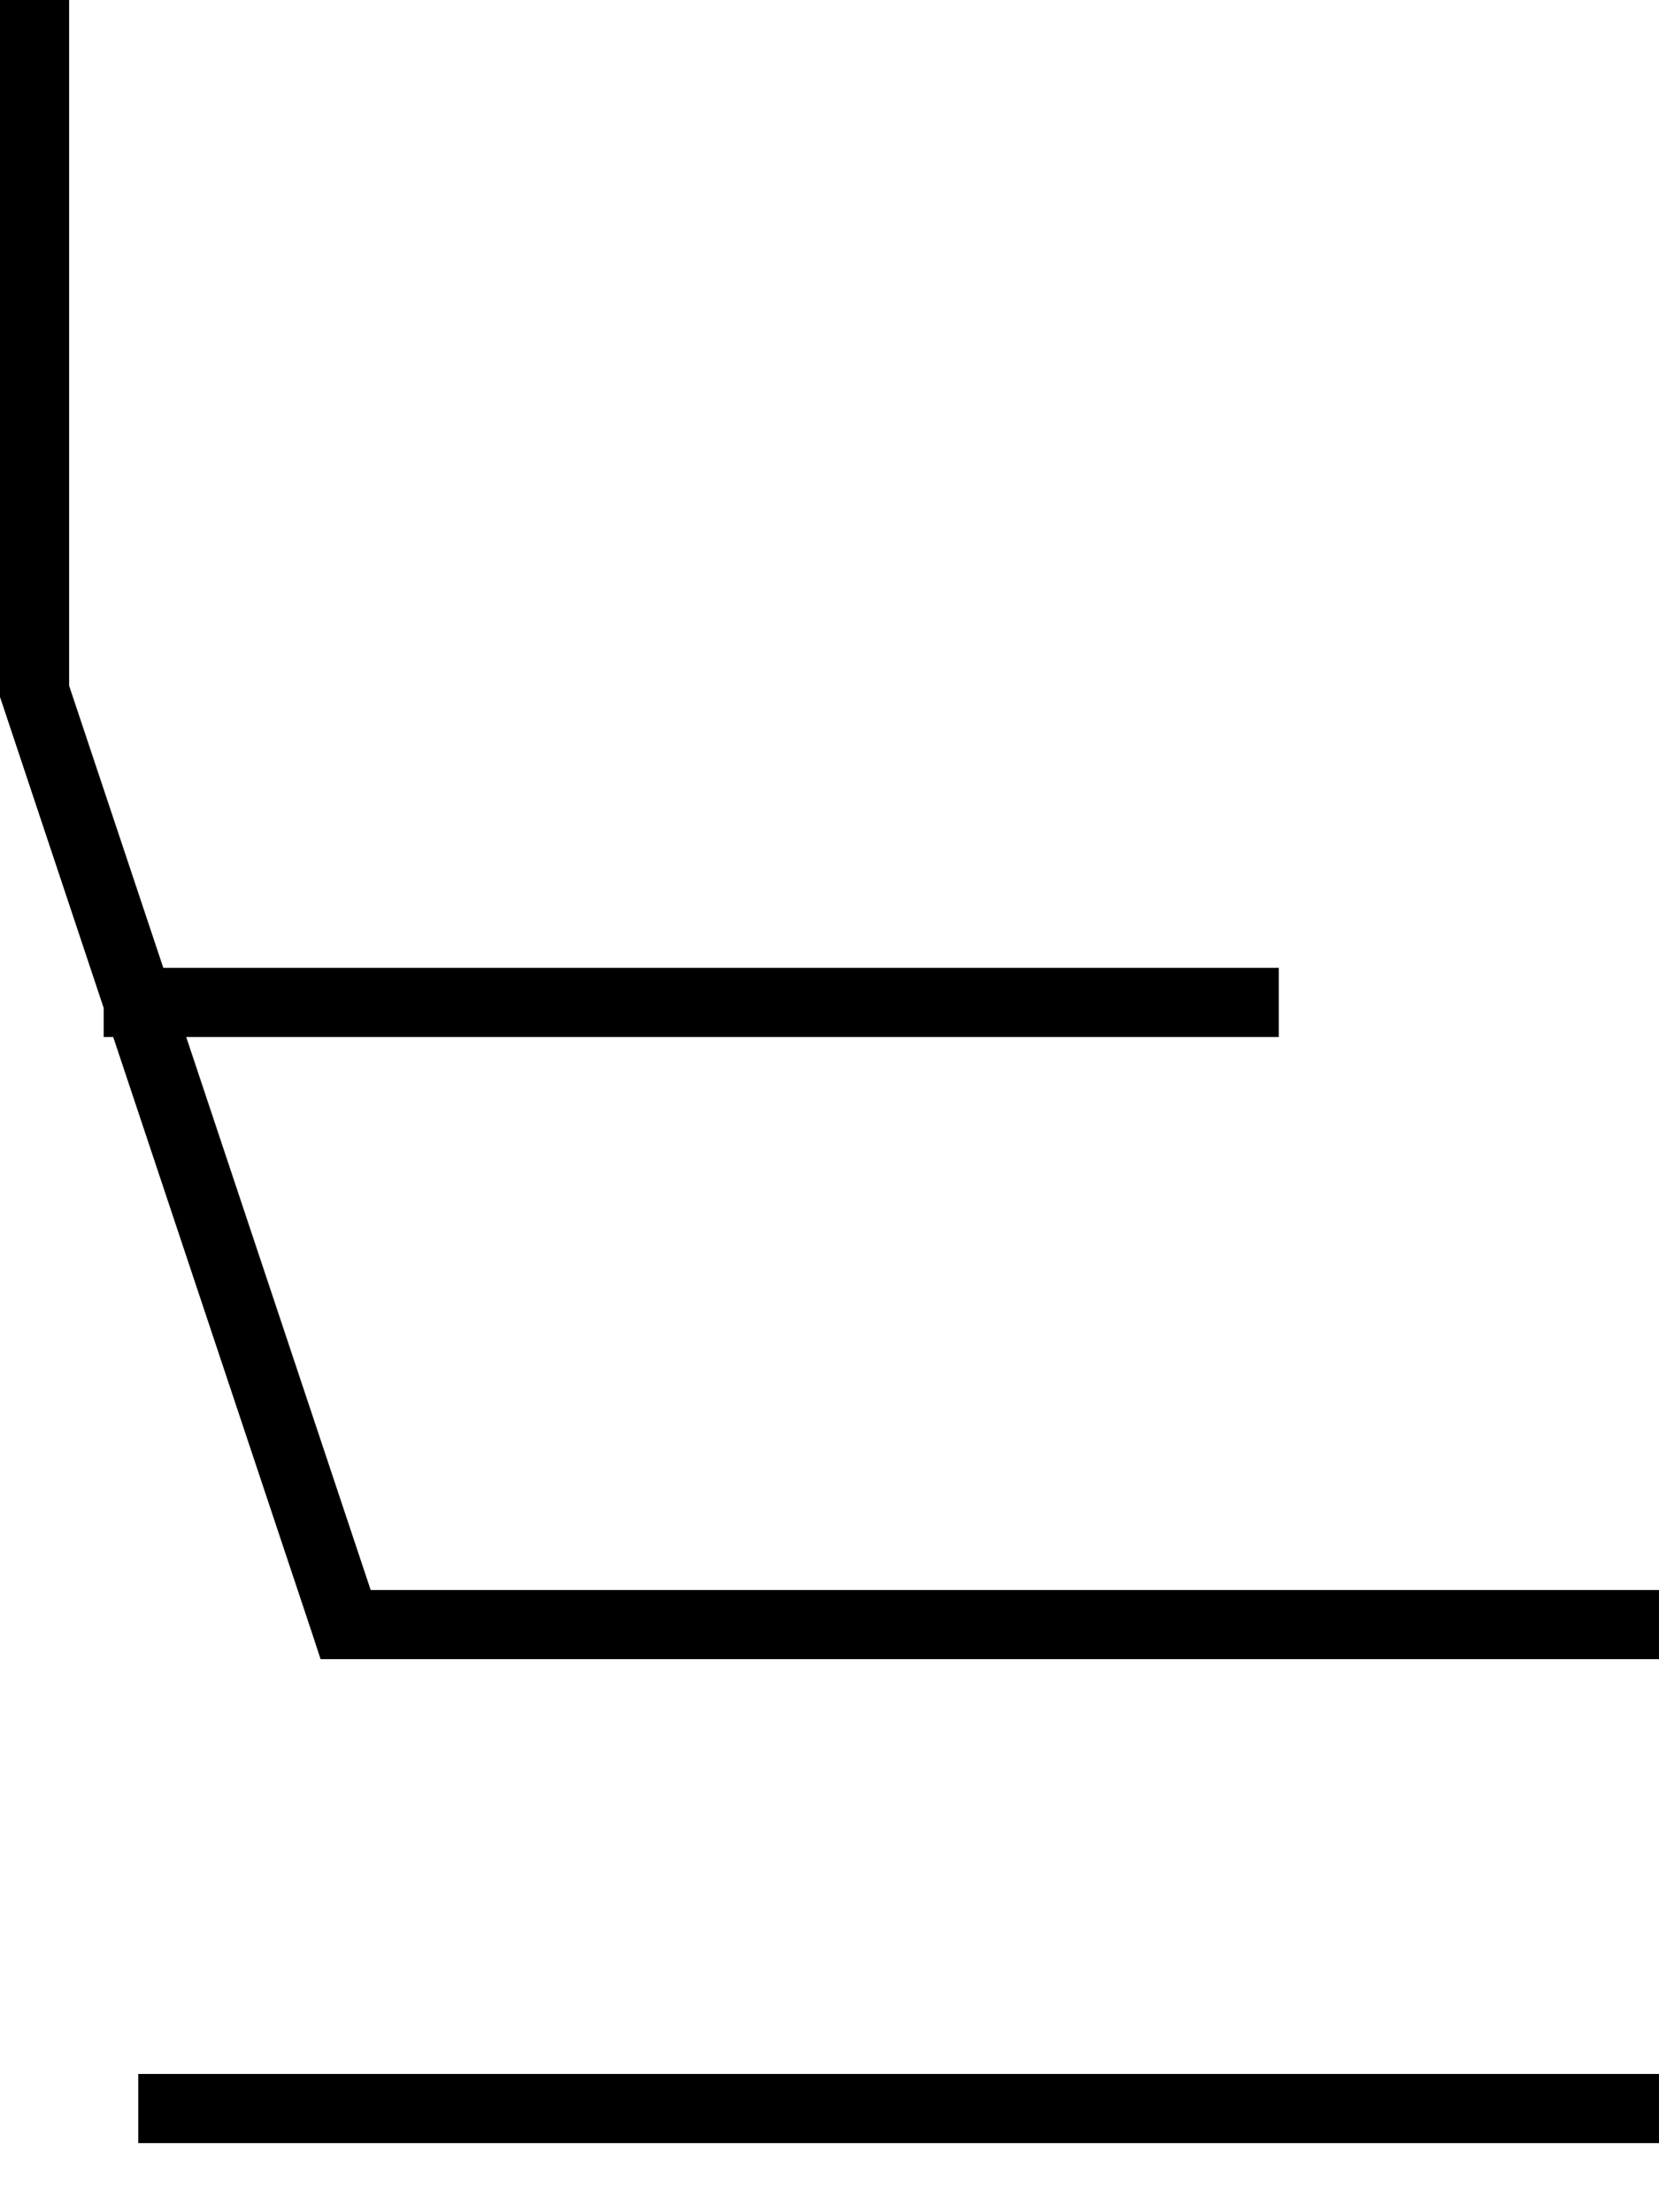 <svg xmlns="http://www.w3.org/2000/svg" viewBox="0 0 384 512"><!--! Font Awesome Pro 7.0.0 by @fontawesome - https://fontawesome.com License - https://fontawesome.com/license (Commercial License) Copyright 2025 Fonticons, Inc. --><path style="fill:currentColor;opacity:.4" d=""/><path style="fill:currentColor;opacity:1" d="M16 0l0 158.7 21.8 65.3 258.2 0 0 16-252.9 0 42.7 128 298.2 0 0 16-309.8 0-1.8-5.5-46.2-138.5-2.2 0 0-6.7-23.6-70.8-.4-1.2 0-161.3 16 0zM32 480l352 0 0 16-352 0 0-16z"/></svg>